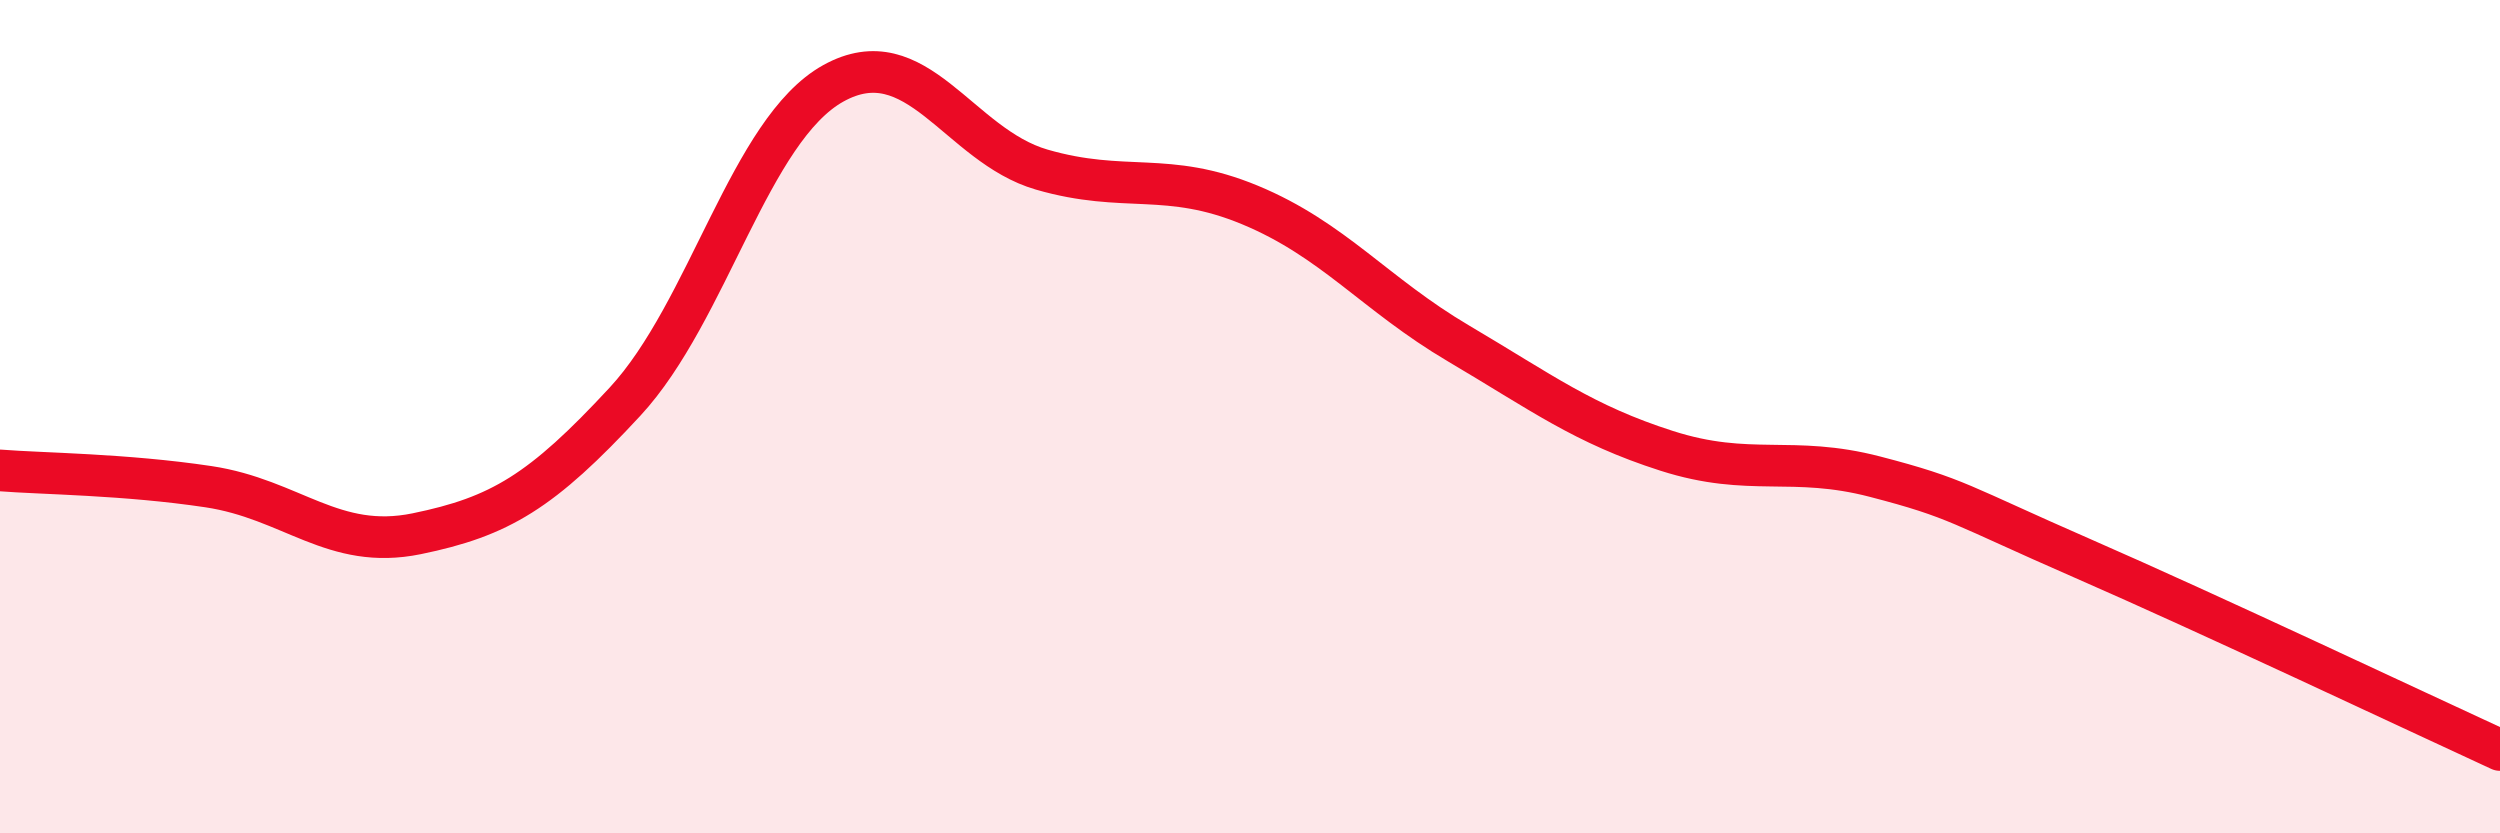 
    <svg width="60" height="20" viewBox="0 0 60 20" xmlns="http://www.w3.org/2000/svg">
      <path
        d="M 0,11.29 C 1,11.37 3,11.38 5,11.68 C 7,11.98 8,13.22 10,12.81 C 12,12.4 13,11.8 15,9.64 C 17,7.48 18,3.11 20,2 C 22,0.89 23,3.49 25,4.07 C 27,4.65 28,4.09 30,4.92 C 32,5.75 33,7.06 35,8.24 C 37,9.42 38,10.18 40,10.82 C 42,11.46 43,10.92 45,11.44 C 47,11.96 47,12.1 50,13.41 C 53,14.72 58,17.08 60,18L60 20L0 20Z"
        fill="#EB0A25"
        opacity="0.1"
        stroke-linecap="round"
        stroke-linejoin="round"
      />
      <path
        d="M 0,11.29 C 1,11.37 3,11.38 5,11.68 C 7,11.98 8,13.22 10,12.81 C 12,12.4 13,11.8 15,9.64 C 17,7.48 18,3.11 20,2 C 22,0.89 23,3.49 25,4.07 C 27,4.65 28,4.09 30,4.92 C 32,5.75 33,7.06 35,8.24 C 37,9.42 38,10.18 40,10.82 C 42,11.46 43,10.92 45,11.44 C 47,11.96 47,12.1 50,13.41 C 53,14.72 58,17.08 60,18"
        stroke="#EB0A25"
        stroke-width="1"
        fill="none"
        stroke-linecap="round"
        stroke-linejoin="round"
      />
    </svg>
  